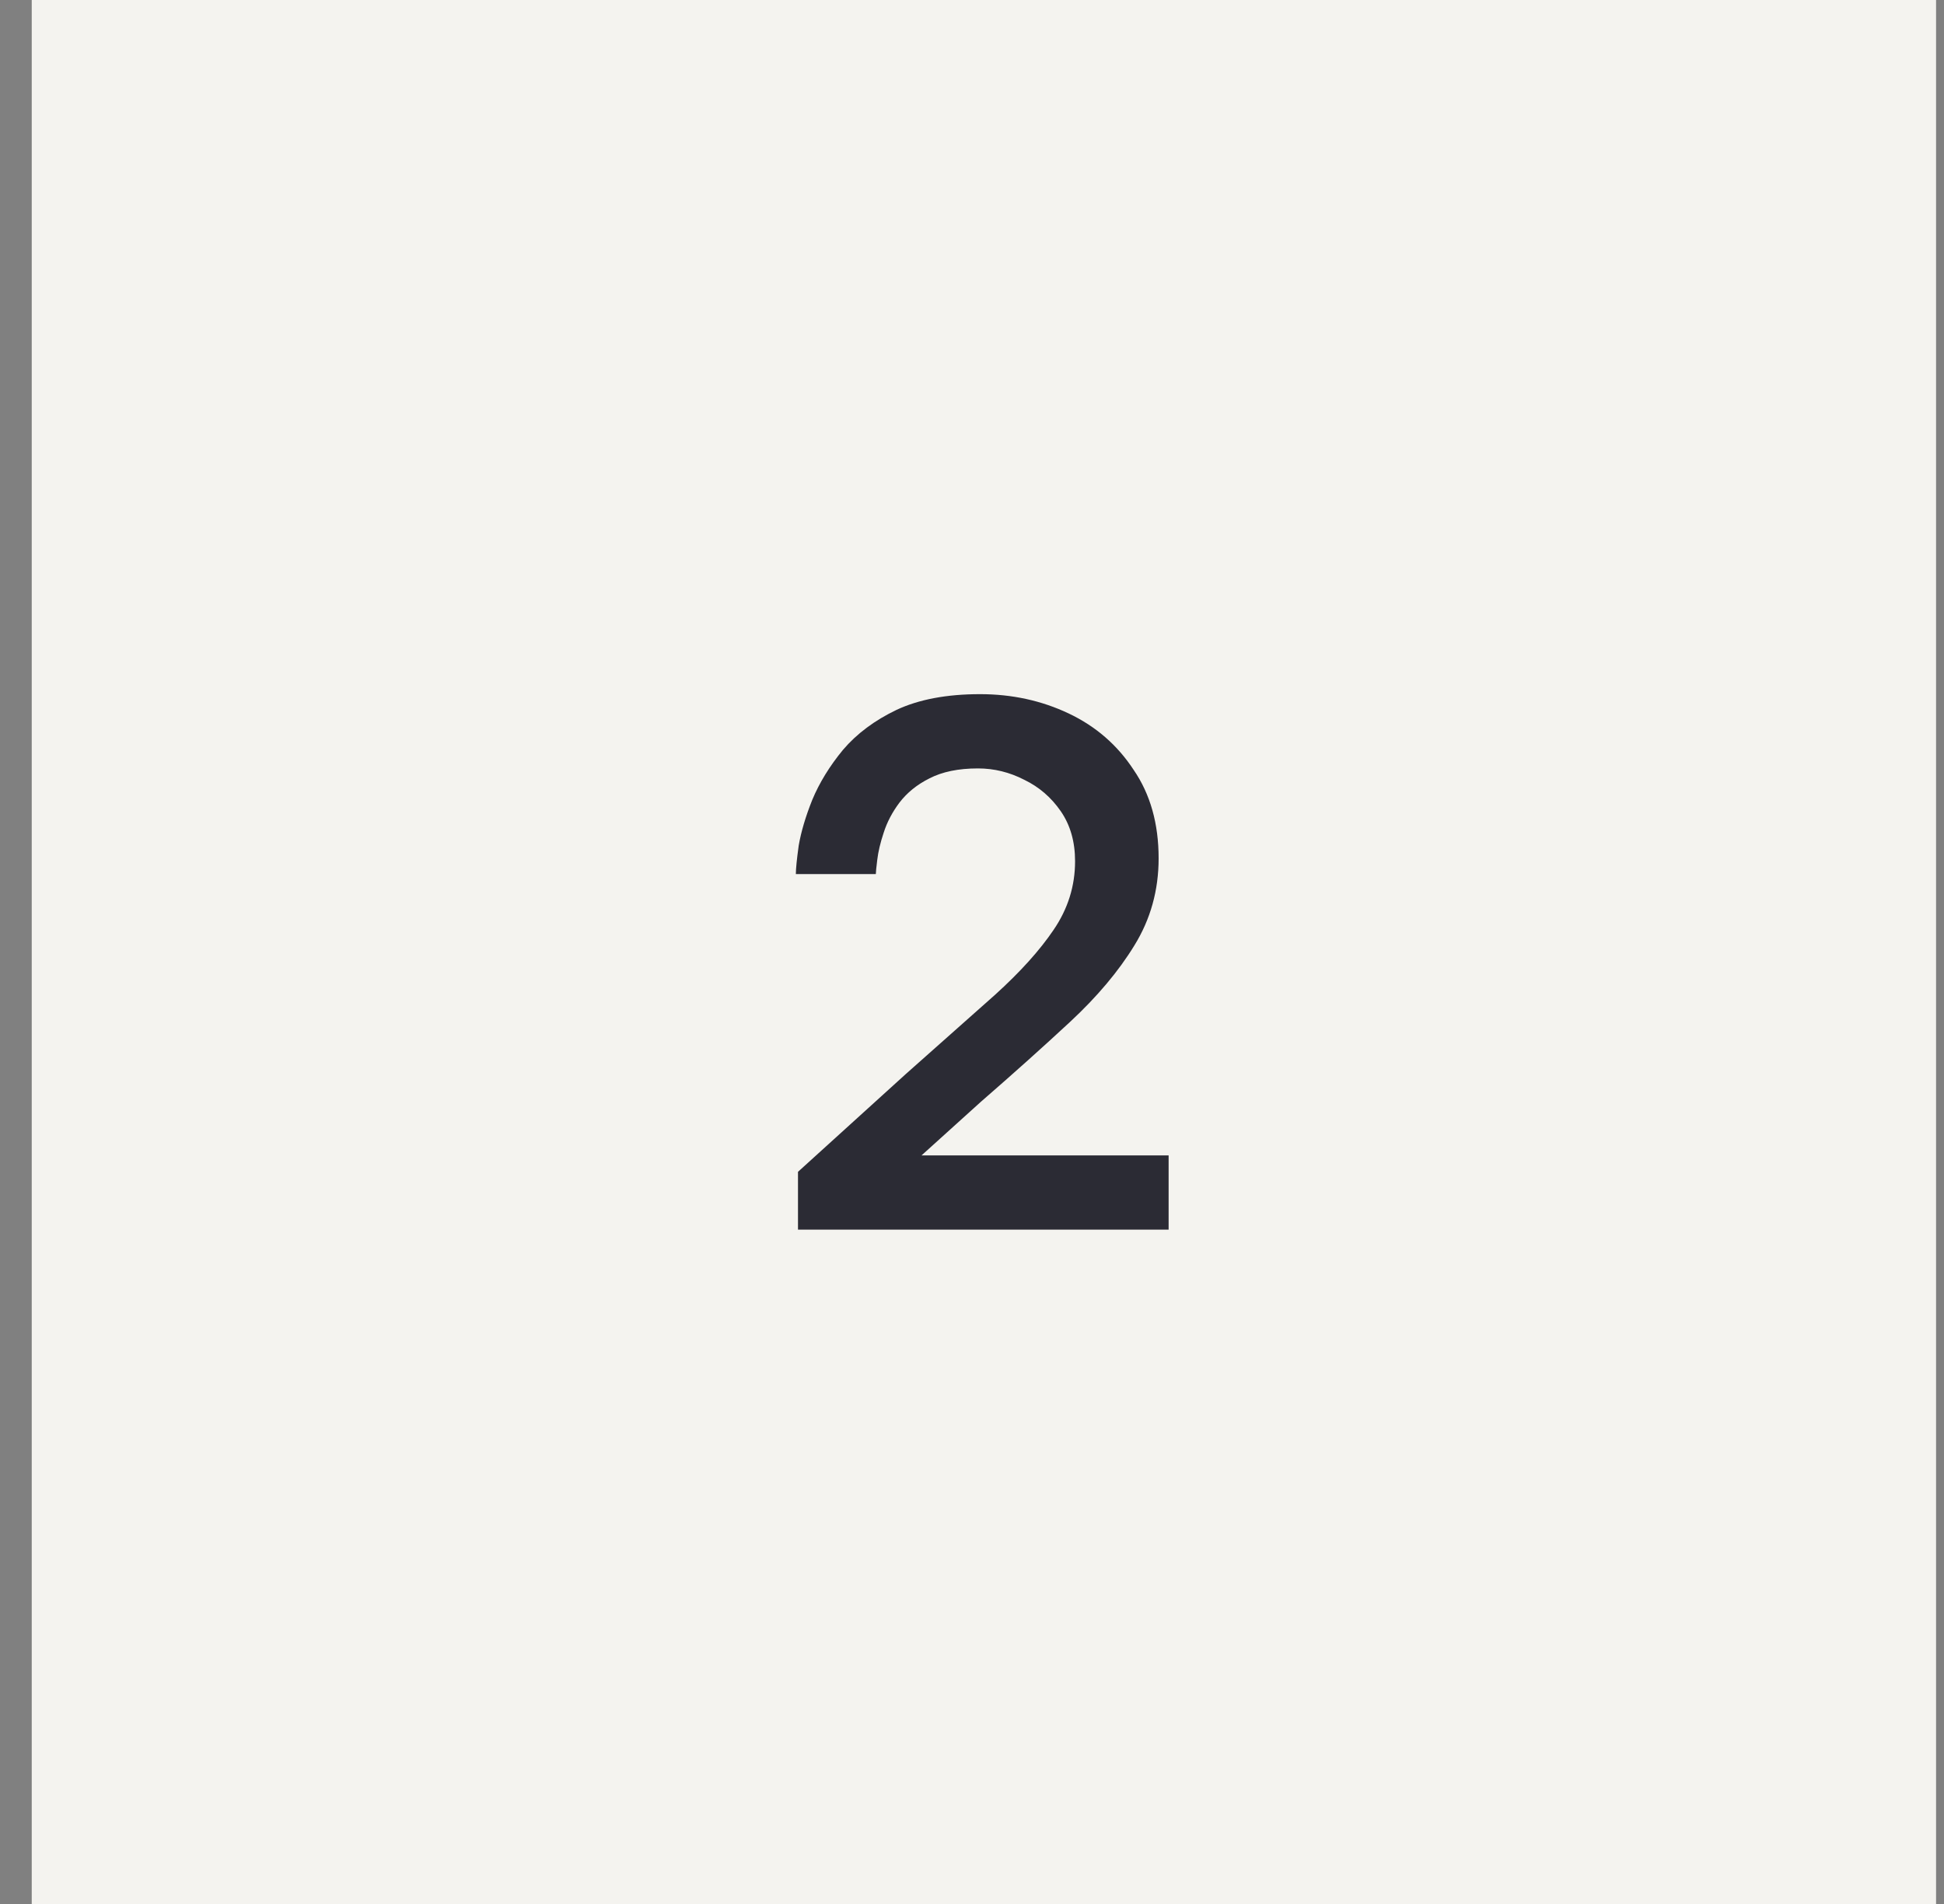 <svg width="49" height="48" viewBox="0 0 49 48" fill="none" xmlns="http://www.w3.org/2000/svg">
<rect x="0" y="0" width="49" height="48" fill="#808080" stroke="none"/>
<rect width="48" height="48" transform="translate(0.8)" fill="#F4F3EF"/>
<path d="M20.114 31V29.542L22.832 27.076C23.696 26.308 24.446 25.642 25.082 25.078C25.718 24.502 26.21 23.956 26.558 23.44C26.918 22.912 27.098 22.336 27.098 21.712C27.098 21.22 26.978 20.8 26.738 20.452C26.498 20.104 26.192 19.84 25.82 19.66C25.448 19.468 25.058 19.372 24.65 19.372C24.158 19.372 23.75 19.456 23.426 19.624C23.114 19.78 22.862 19.984 22.67 20.236C22.49 20.476 22.358 20.728 22.274 20.992C22.19 21.244 22.136 21.472 22.112 21.676C22.088 21.868 22.076 21.988 22.076 22.036H20.06C20.06 21.904 20.084 21.664 20.132 21.316C20.192 20.968 20.306 20.584 20.474 20.164C20.654 19.732 20.912 19.312 21.248 18.904C21.596 18.496 22.046 18.16 22.598 17.896C23.162 17.632 23.864 17.5 24.704 17.5C25.508 17.5 26.252 17.662 26.936 17.986C27.62 18.31 28.166 18.784 28.574 19.408C28.994 20.02 29.204 20.764 29.204 21.64C29.204 22.444 29 23.176 28.592 23.836C28.196 24.484 27.656 25.126 26.972 25.762C26.3 26.386 25.55 27.058 24.722 27.778L23.228 29.128H29.456V31H20.114Z" fill="#2B2B34"/>
</svg>
